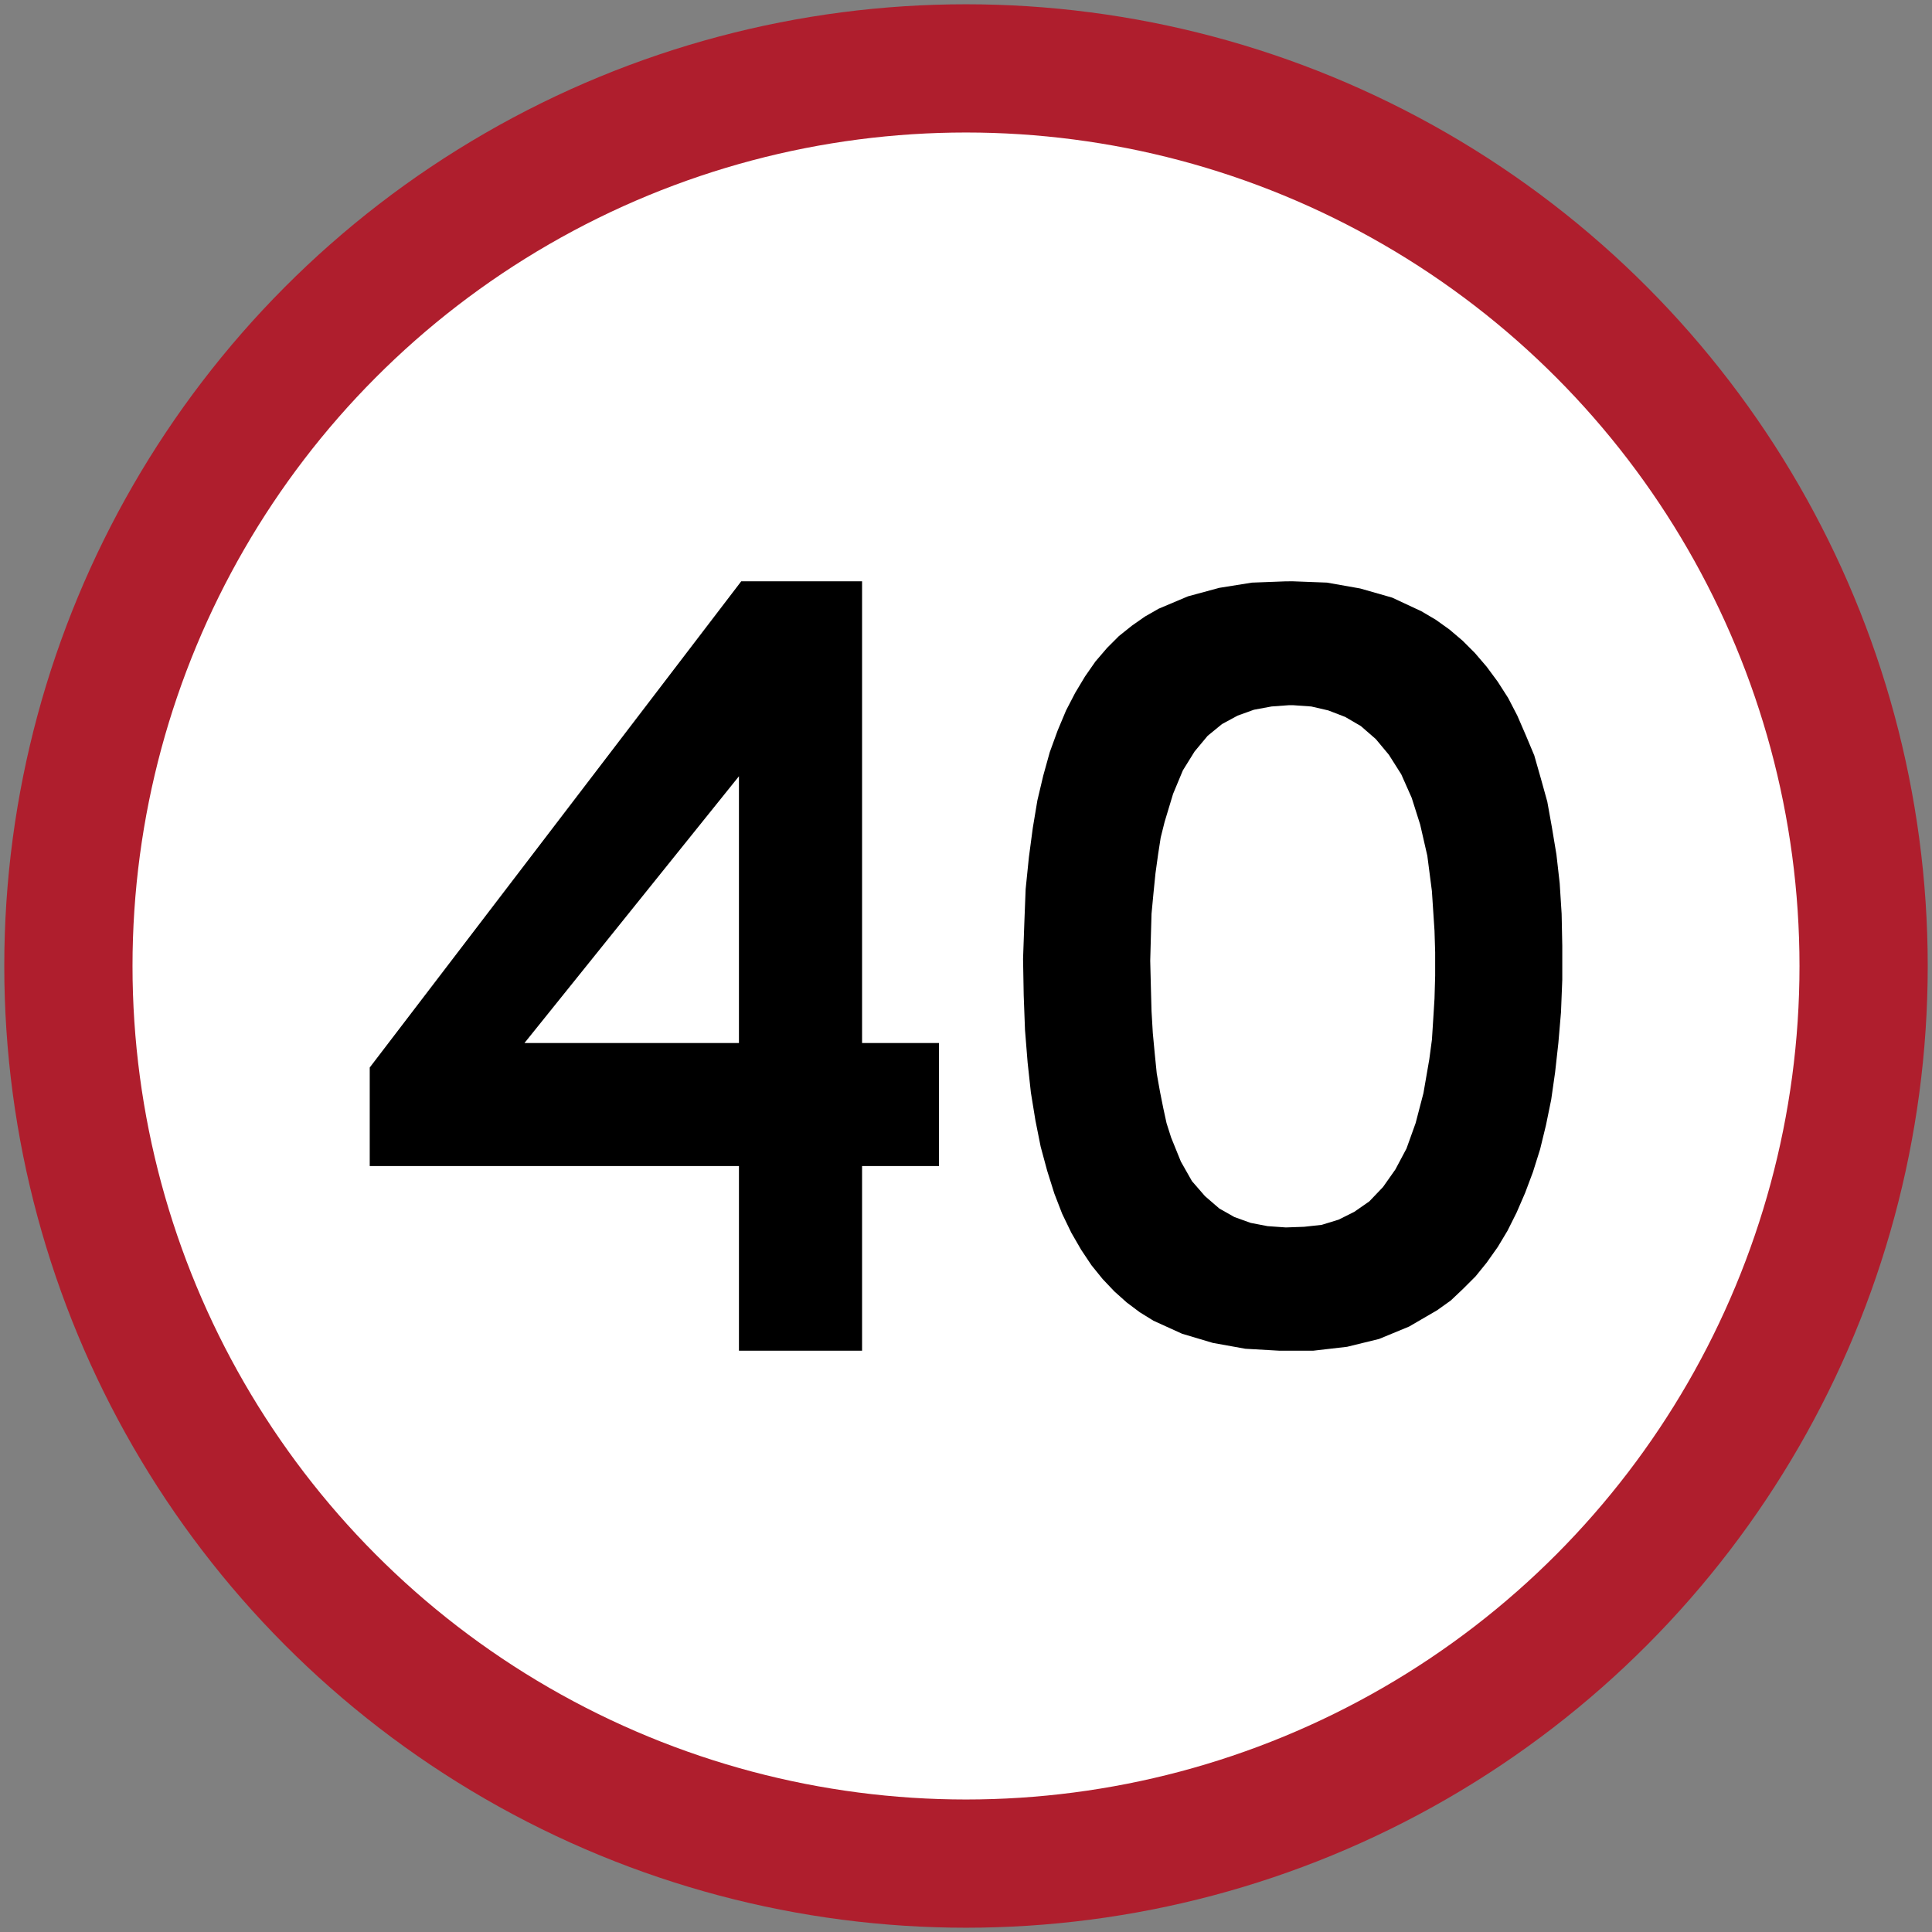 <?xml version="1.0" encoding="UTF-8" standalone="no"?>
<!-- Created with Inkscape (http://www.inkscape.org/) -->

<svg
   xmlns:dc="http://purl.org/dc/elements/1.1/"
   xmlns:cc="http://creativecommons.org/ns#"
   xmlns:rdf="http://www.w3.org/1999/02/22-rdf-syntax-ns#"
   xmlns:svg="http://www.w3.org/2000/svg"
   xmlns="http://www.w3.org/2000/svg"
   xmlns:sodipodi="http://sodipodi.sourceforge.net/DTD/sodipodi-0.dtd"
   xmlns:inkscape="http://www.inkscape.org/namespaces/inkscape"
   width="90.4cm"
   height="90.4cm"
   viewBox="0 0 904 904"
   version="1.1"
   id="svg827"
   inkscape:version="0.92.2 (5c3e80d, 2017-08-06)"
   sodipodi:docname="88.svg">
  <rect x="0" y="0" width="904" height="904" fill="#808080" stroke="none"/>
  <defs
     id="defs821" />
  <sodipodi:namedview
     id="base"
     pagecolor="#ffffff"
     bordercolor="#666666"
     borderopacity="1.0"
     inkscape:pageopacity="0.0"
     inkscape:pageshadow="2"
     inkscape:zoom="0.16"
     inkscape:cx="2043.8828"
     inkscape:cy="1121.2565"
     inkscape:document-units="cm"
     inkscape:current-layer="layer1"
     showgrid="false"
     units="cm"
     fit-margin-top="0"
     fit-margin-left="0"
     fit-margin-right="0"
     fit-margin-bottom="0"
     inkscape:window-width="1920"
     inkscape:window-height="1057"
     inkscape:window-x="-8"
     inkscape:window-y="-8"
     inkscape:window-maximized="1"
     inkscape:snap-global="true" />
  <g
     inkscape:label="Layer 1"
     inkscape:groupmode="layer"
     id="layer1"
     transform="translate(-7048.91,1873.986)">
    <circle
       style="opacity:1;fill:#af1e2d;fill-opacity:1;fill-rule:nonzero;stroke:none;stroke-width:120;stroke-miterlimit:4;stroke-dasharray:none;stroke-opacity:1"
       id="path1372"
       cx="7500.911"
       cy="-1421.986"
       r="450" />
    <circle
       r="390"
       cy="-1421.986"
       cx="7500.911"
       id="circle1374"
       style="opacity:1;fill:#ffffff;fill-opacity:1;fill-rule:nonzero;stroke:none;stroke-width:120;stroke-miterlimit:4;stroke-dasharray:none;stroke-opacity:1" />
    <path
       inkscape:connector-curvature="0"
       id="path819"
       style="fill:#000000;stroke:none;stroke-width:0.085;stroke-linecap:round;stroke-linejoin:round;stroke-miterlimit:10;stroke-dasharray:none;stroke-opacity:1"
       d="m 7653.922,-1601.986 15.865,0.605 15.559,2.746 14.948,4.272 13.729,6.407 6.712,3.965 6.407,4.576 6.101,5.188 5.797,5.796 5.492,6.407 5.186,7.018 4.882,7.626 4.271,8.237 3.967,9.153 3.967,9.458 3.05,10.678 3.051,10.983 2.136,11.899 2.135,12.814 1.526,13.425 0.908,14.339 0.303,14.95 v 15.864 l -0.605,15.255 -1.225,14.339 -1.525,13.729 -1.831,12.814 -2.44,11.899 -2.746,11.289 -3.357,10.678 -3.661,9.762 -3.965,9.153 -4.272,8.543 -4.576,7.628 -5.186,7.322 -5.186,6.407 -5.797,5.796 -5.797,5.492 -6.407,4.576 -13.118,7.628 -14.035,5.797 -14.95,3.661 -15.864,1.831 h -15.865 l -15.865,-0.908 -15.254,-2.746 -14.339,-4.272 -13.425,-6.101 -6.407,-3.967 -6.101,-4.576 -5.797,-5.186 -5.492,-5.797 -5.186,-6.407 -4.882,-7.322 -4.576,-7.932 -4.271,-8.847 -3.661,-9.458 -3.356,-10.678 -3.051,-11.289 -2.44,-12.204 -2.136,-13.118 -1.525,-14.035 -1.225,-15.254 -0.605,-16.171 -0.303,-17.084 0.605,-17.084 0.605,-15.559 1.525,-14.95 1.831,-13.729 2.136,-12.814 2.746,-11.593 3.05,-10.983 3.661,-10.068 3.967,-9.458 4.271,-8.237 4.576,-7.628 4.882,-7.017 5.492,-6.407 5.492,-5.492 6.101,-4.882 6.103,-4.271 6.407,-3.661 13.729,-5.797 14.644,-3.965 15.254,-2.442 15.865,-0.605 z" />
    <path
       inkscape:connector-curvature="0"
       id="path821"
       style="fill:#ffffff;stroke:none;stroke-width:0.085;stroke-linecap:round;stroke-linejoin:round;stroke-miterlimit:10;stroke-dasharray:none;stroke-opacity:1"
       d="m 7653.922,-1544.019 8.543,0.605 7.932,1.831 7.932,3.051 7.322,4.271 7.018,6.101 6.101,7.322 5.797,9.153 4.88,10.983 3.967,12.51 3.356,14.644 2.136,16.475 1.225,18.609 0.303,10.068 v 10.983 l -0.303,10.679 -0.605,9.762 -0.605,9.458 -1.225,9.153 -2.746,15.864 -3.661,14.034 -4.271,11.898 -5.186,9.762 -5.797,8.237 -6.407,6.713 -7.017,4.882 -7.322,3.661 -7.933,2.44 -8.237,0.908 -8.541,0.303 -8.543,-0.605 -7.932,-1.525 -7.628,-2.746 -7.016,-3.967 -6.712,-5.796 -6.101,-7.018 -5.188,-9.153 -4.576,-11.287 -2.135,-6.712 -1.526,-7.017 -1.525,-7.628 -1.525,-8.543 -0.922,-9.153 -0.922,-9.762 -0.605,-10.373 -0.303,-11.287 -0.303,-12.204 0.303,-11.289 0.303,-10.678 0.922,-9.762 0.922,-9.153 1.225,-8.849 1.225,-7.932 1.831,-7.322 3.965,-13.119 4.576,-10.983 5.492,-8.847 6.103,-7.322 6.711,-5.492 7.322,-3.967 7.628,-2.746 8.237,-1.525 8.237,-0.605 z" />
    <path
       d="m 7221.91,-1374.486 173.827,-227.5 h 56.545 v 216.046 h 35.97 v 57.554 h -35.97 v 86.4 h -57.612 v -86.4 h -172.76 z"
       style="fill:#000000;stroke:none;stroke-width:0.148;stroke-linecap:round;stroke-linejoin:round;stroke-miterlimit:10;stroke-dasharray:none;stroke-opacity:1"
       id="path2323"
       inkscape:connector-curvature="0"
       sodipodi:nodetypes="cccccccccccc" />
    <path
       d="m 7294.306,-1385.941 h 100.364 v -124.826 z"
       style="fill:#ffffff;stroke:none;stroke-width:0.148;stroke-linecap:round;stroke-linejoin:round;stroke-miterlimit:10;stroke-dasharray:none;stroke-opacity:1"
       id="path2327"
       inkscape:connector-curvature="0" />
  </g>
</svg>
